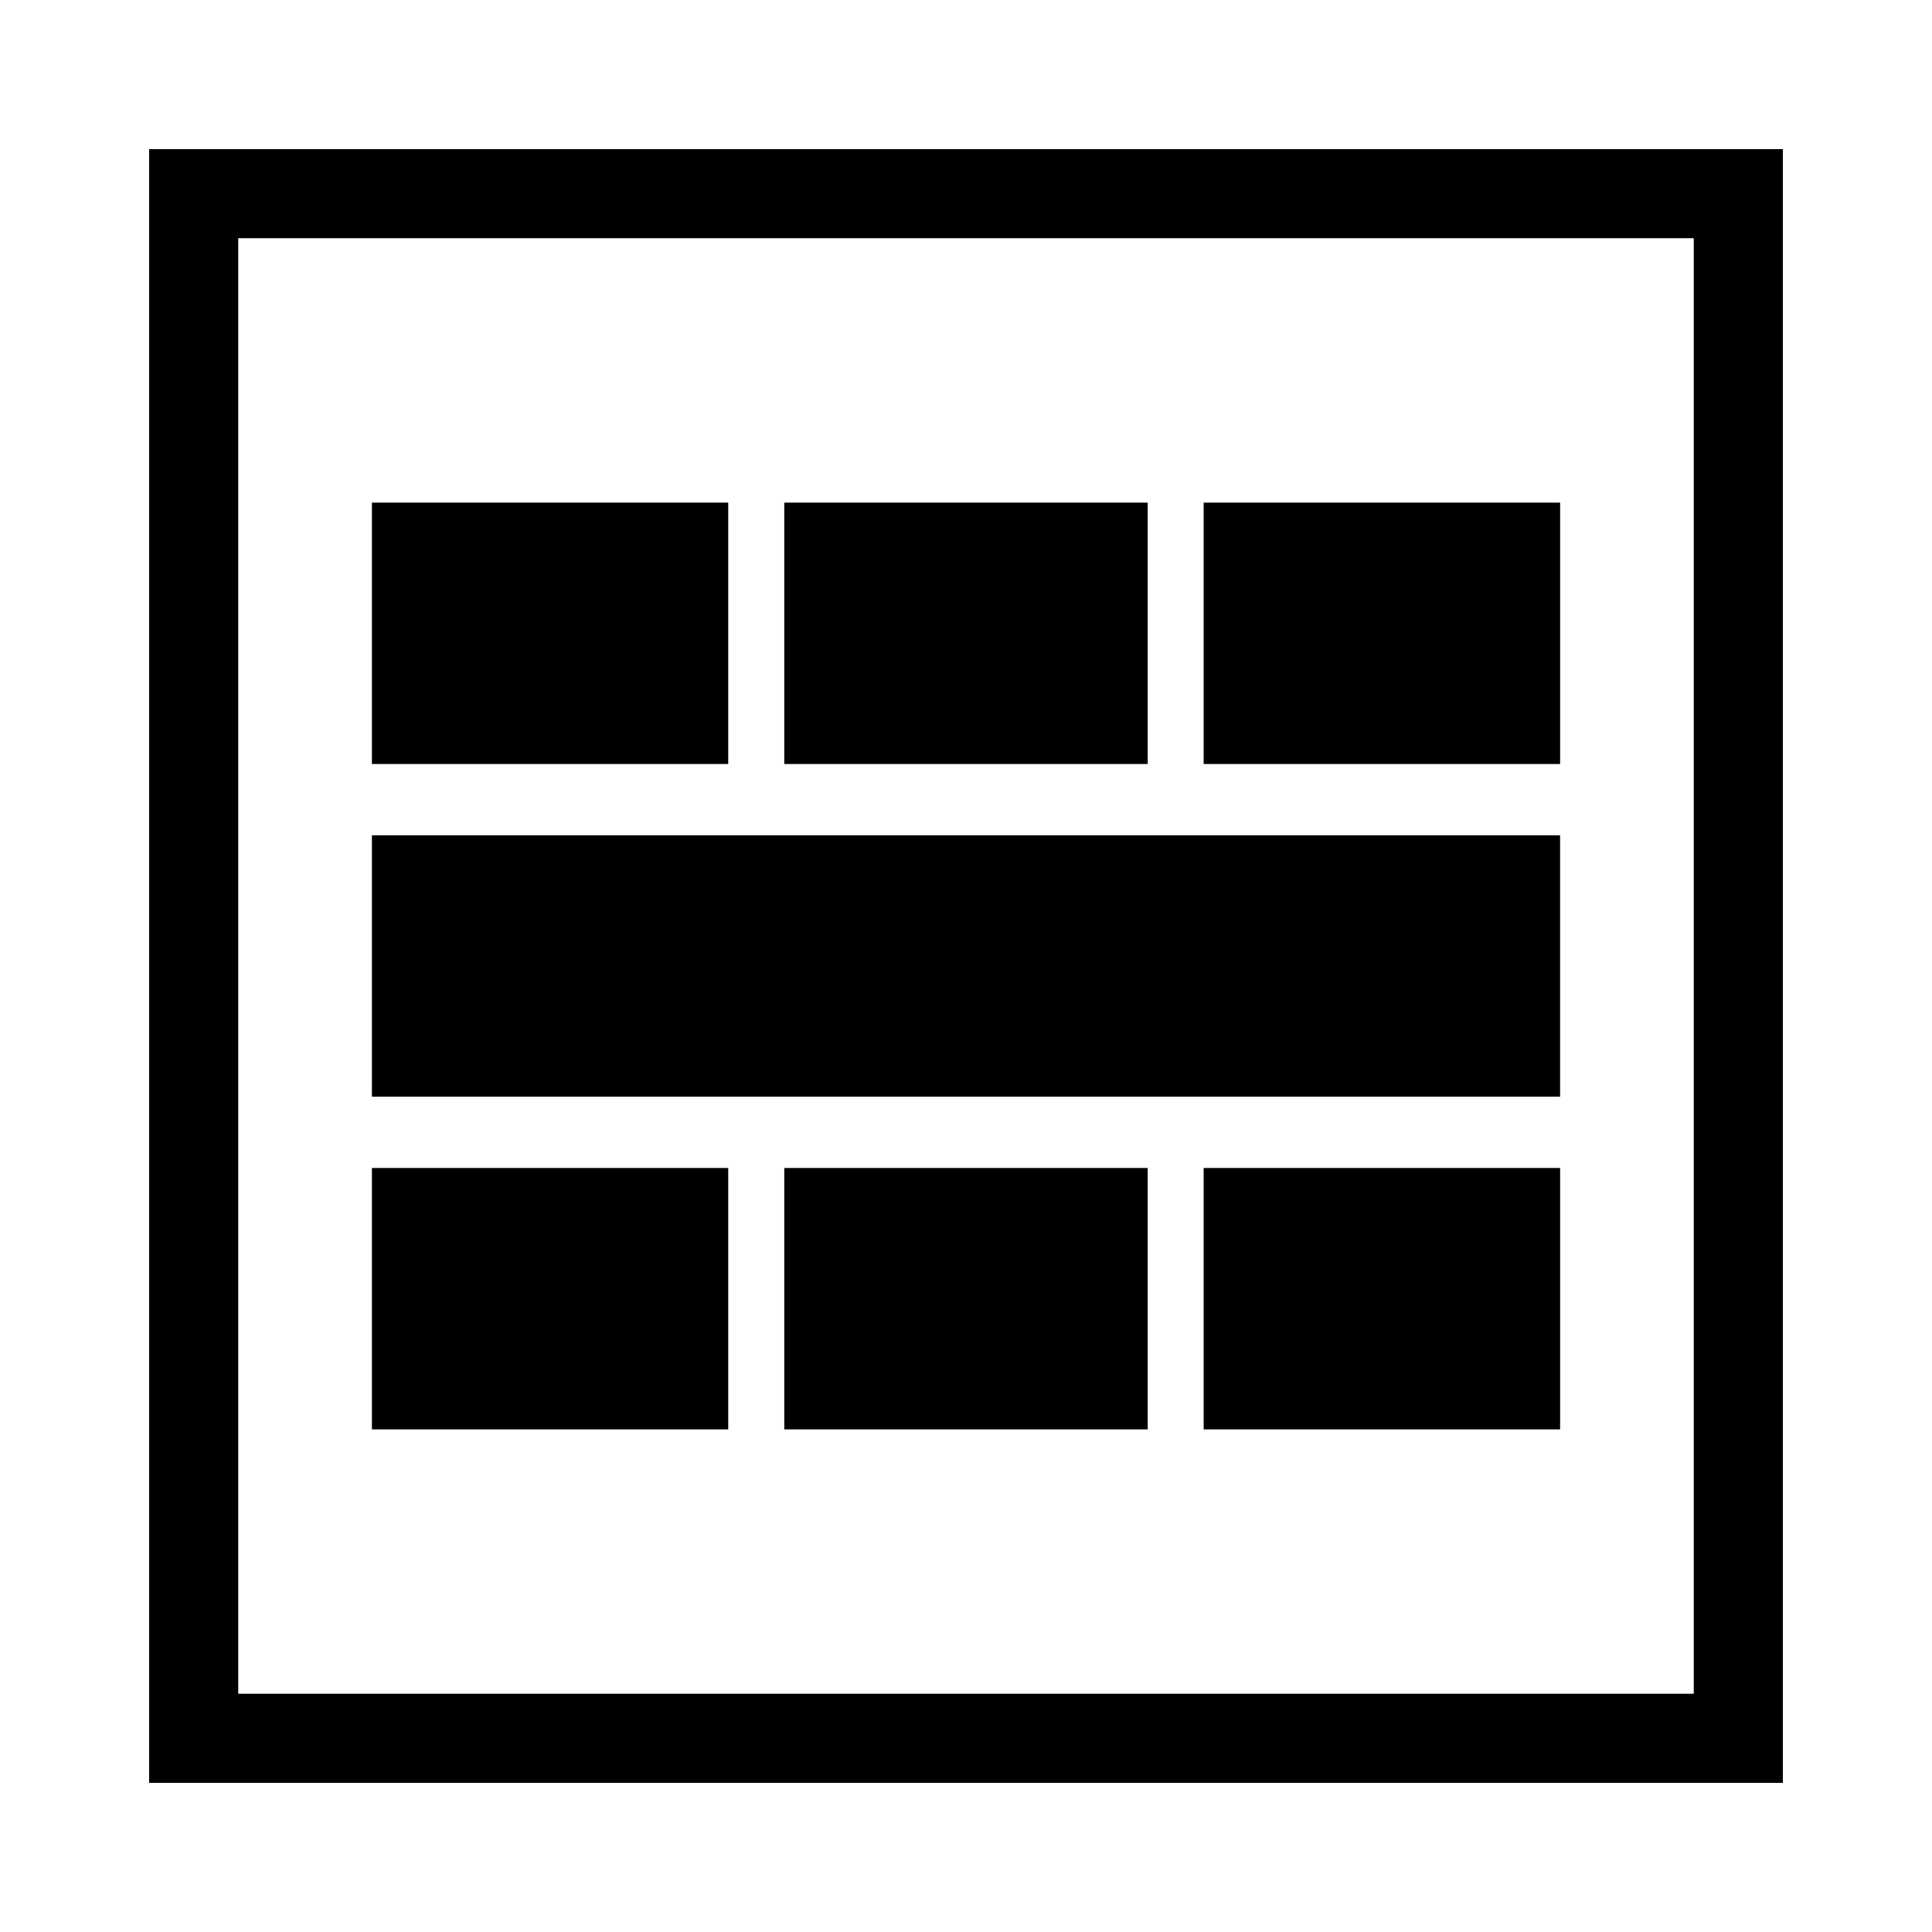 <?xml version="1.0" encoding="UTF-8"?>
<!-- Uploaded to: ICON Repo, www.svgrepo.com, Generator: ICON Repo Mixer Tools -->
<svg fill="#000000" width="800px" height="800px" version="1.1" viewBox="144 144 512 512" xmlns="http://www.w3.org/2000/svg">
 <g>
  <path d="m462.98 277.2h94.465v69.273h-94.465z"/>
  <path d="m242.56 365.36h314.88v69.273h-314.88z"/>
  <path d="m462.98 453.53h94.465v69.273h-94.465z"/>
  <path d="m351.84 277.2h96.312v69.273h-96.312z"/>
  <path d="m351.84 453.53h96.312v69.273h-96.312z"/>
  <path d="m242.56 277.2h94.426v69.273h-94.426z"/>
  <path d="m242.56 453.53h94.426v69.273h-94.426z"/>
  <path d="m616.48 183.52h-432.96v432.96h432.96zm-23.617 409.34h-385.73v-385.73h385.73z"/>
 </g>
</svg>